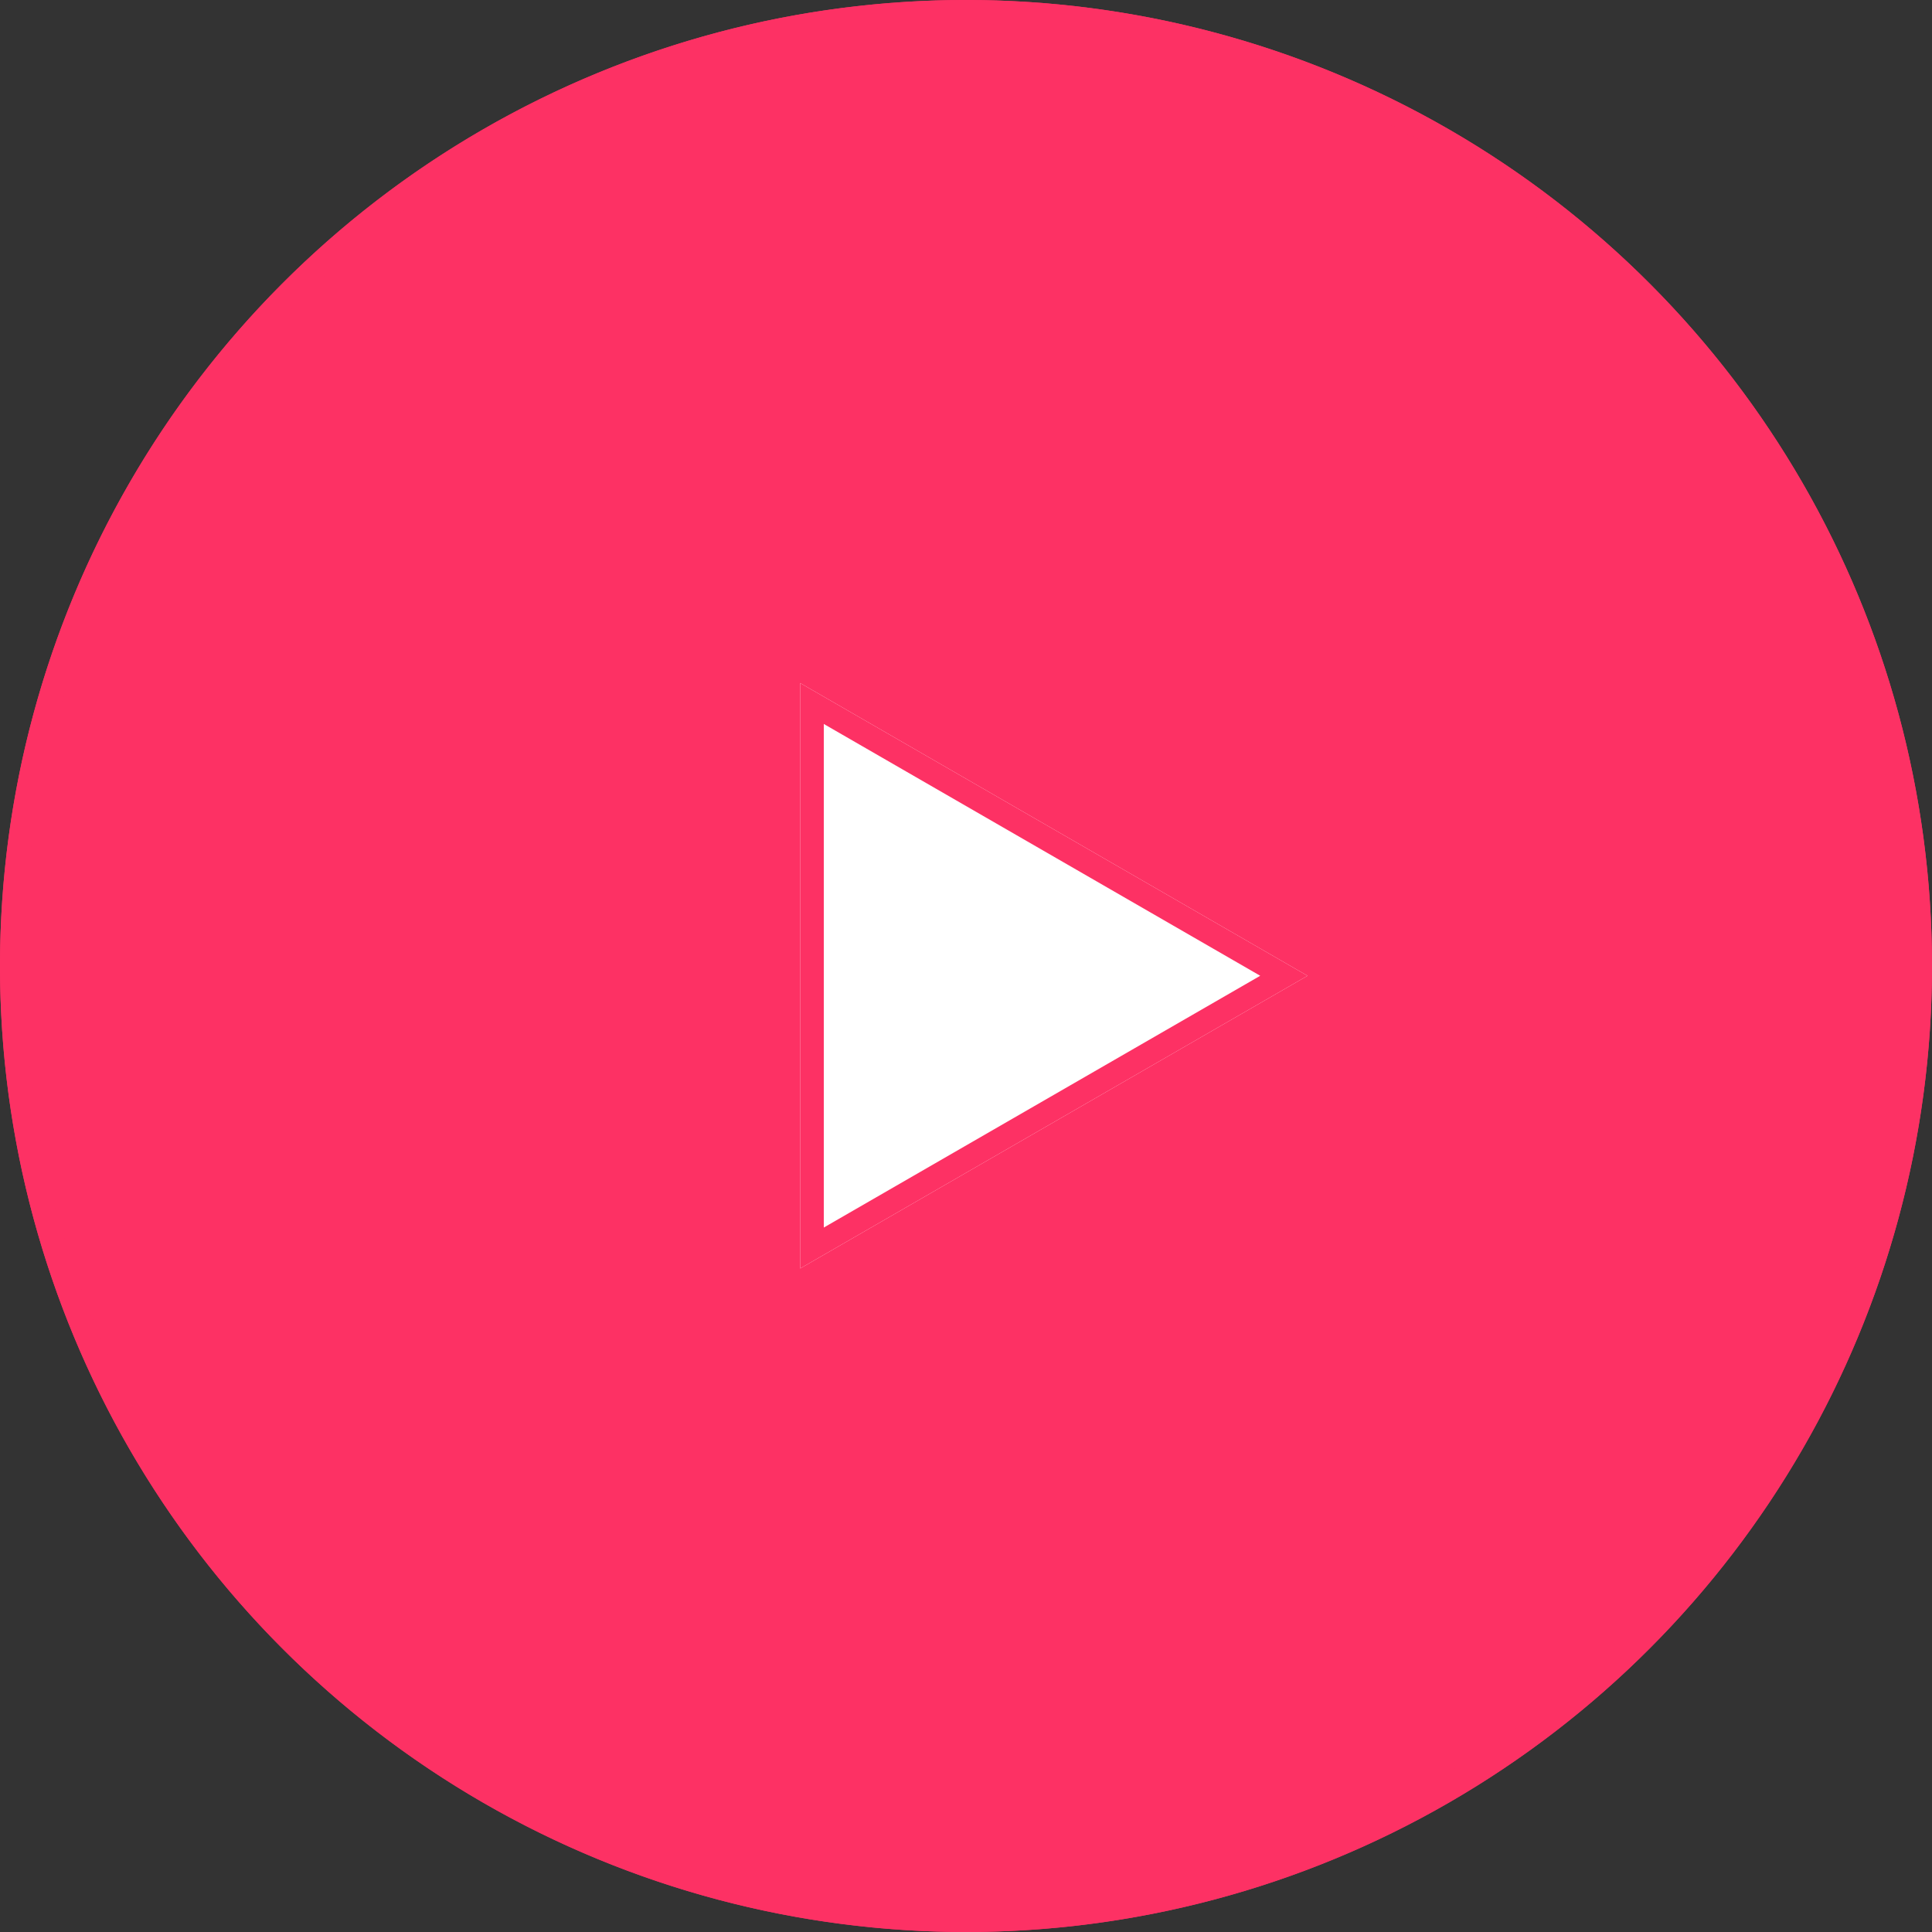 <svg xmlns="http://www.w3.org/2000/svg" id="Group_57466" data-name="Group 57466" width="81.692" height="81.692" viewBox="0 0 81.692 81.692"><rect x="0" y="0" width="81.692" height="81.692" fill="#333333" stroke="none"/><ellipse id="Ellipse_1" data-name="Ellipse 1" cx="40.846" cy="40.846" rx="40.846" ry="40.846" fill="#fd3164"></ellipse><path id="Ellipse_1_-_Outline" data-name="Ellipse 1 - Outline" d="M40.846,1a39.857,39.857,0,0,0-15.51,76.561A39.857,39.857,0,0,0,56.356,4.131,39.6,39.6,0,0,0,40.846,1m0-1A40.846,40.846,0,1,1,0,40.846,40.846,40.846,0,0,1,40.846,0Z" fill="#fd3164"></path><path id="Polygon_1" data-name="Polygon 1" d="M12.378,0,24.755,21.454H0Z" transform="translate(55.287 28.881) rotate(90)" fill="#fff"></path><path id="Polygon_1_-_Outline" data-name="Polygon 1 - Outline" d="M12.378,2,1.731,20.454H23.024L12.378,2m0-2L24.755,21.454H0Z" transform="translate(55.287 28.881) rotate(90)" fill="#fd3164"></path></svg>